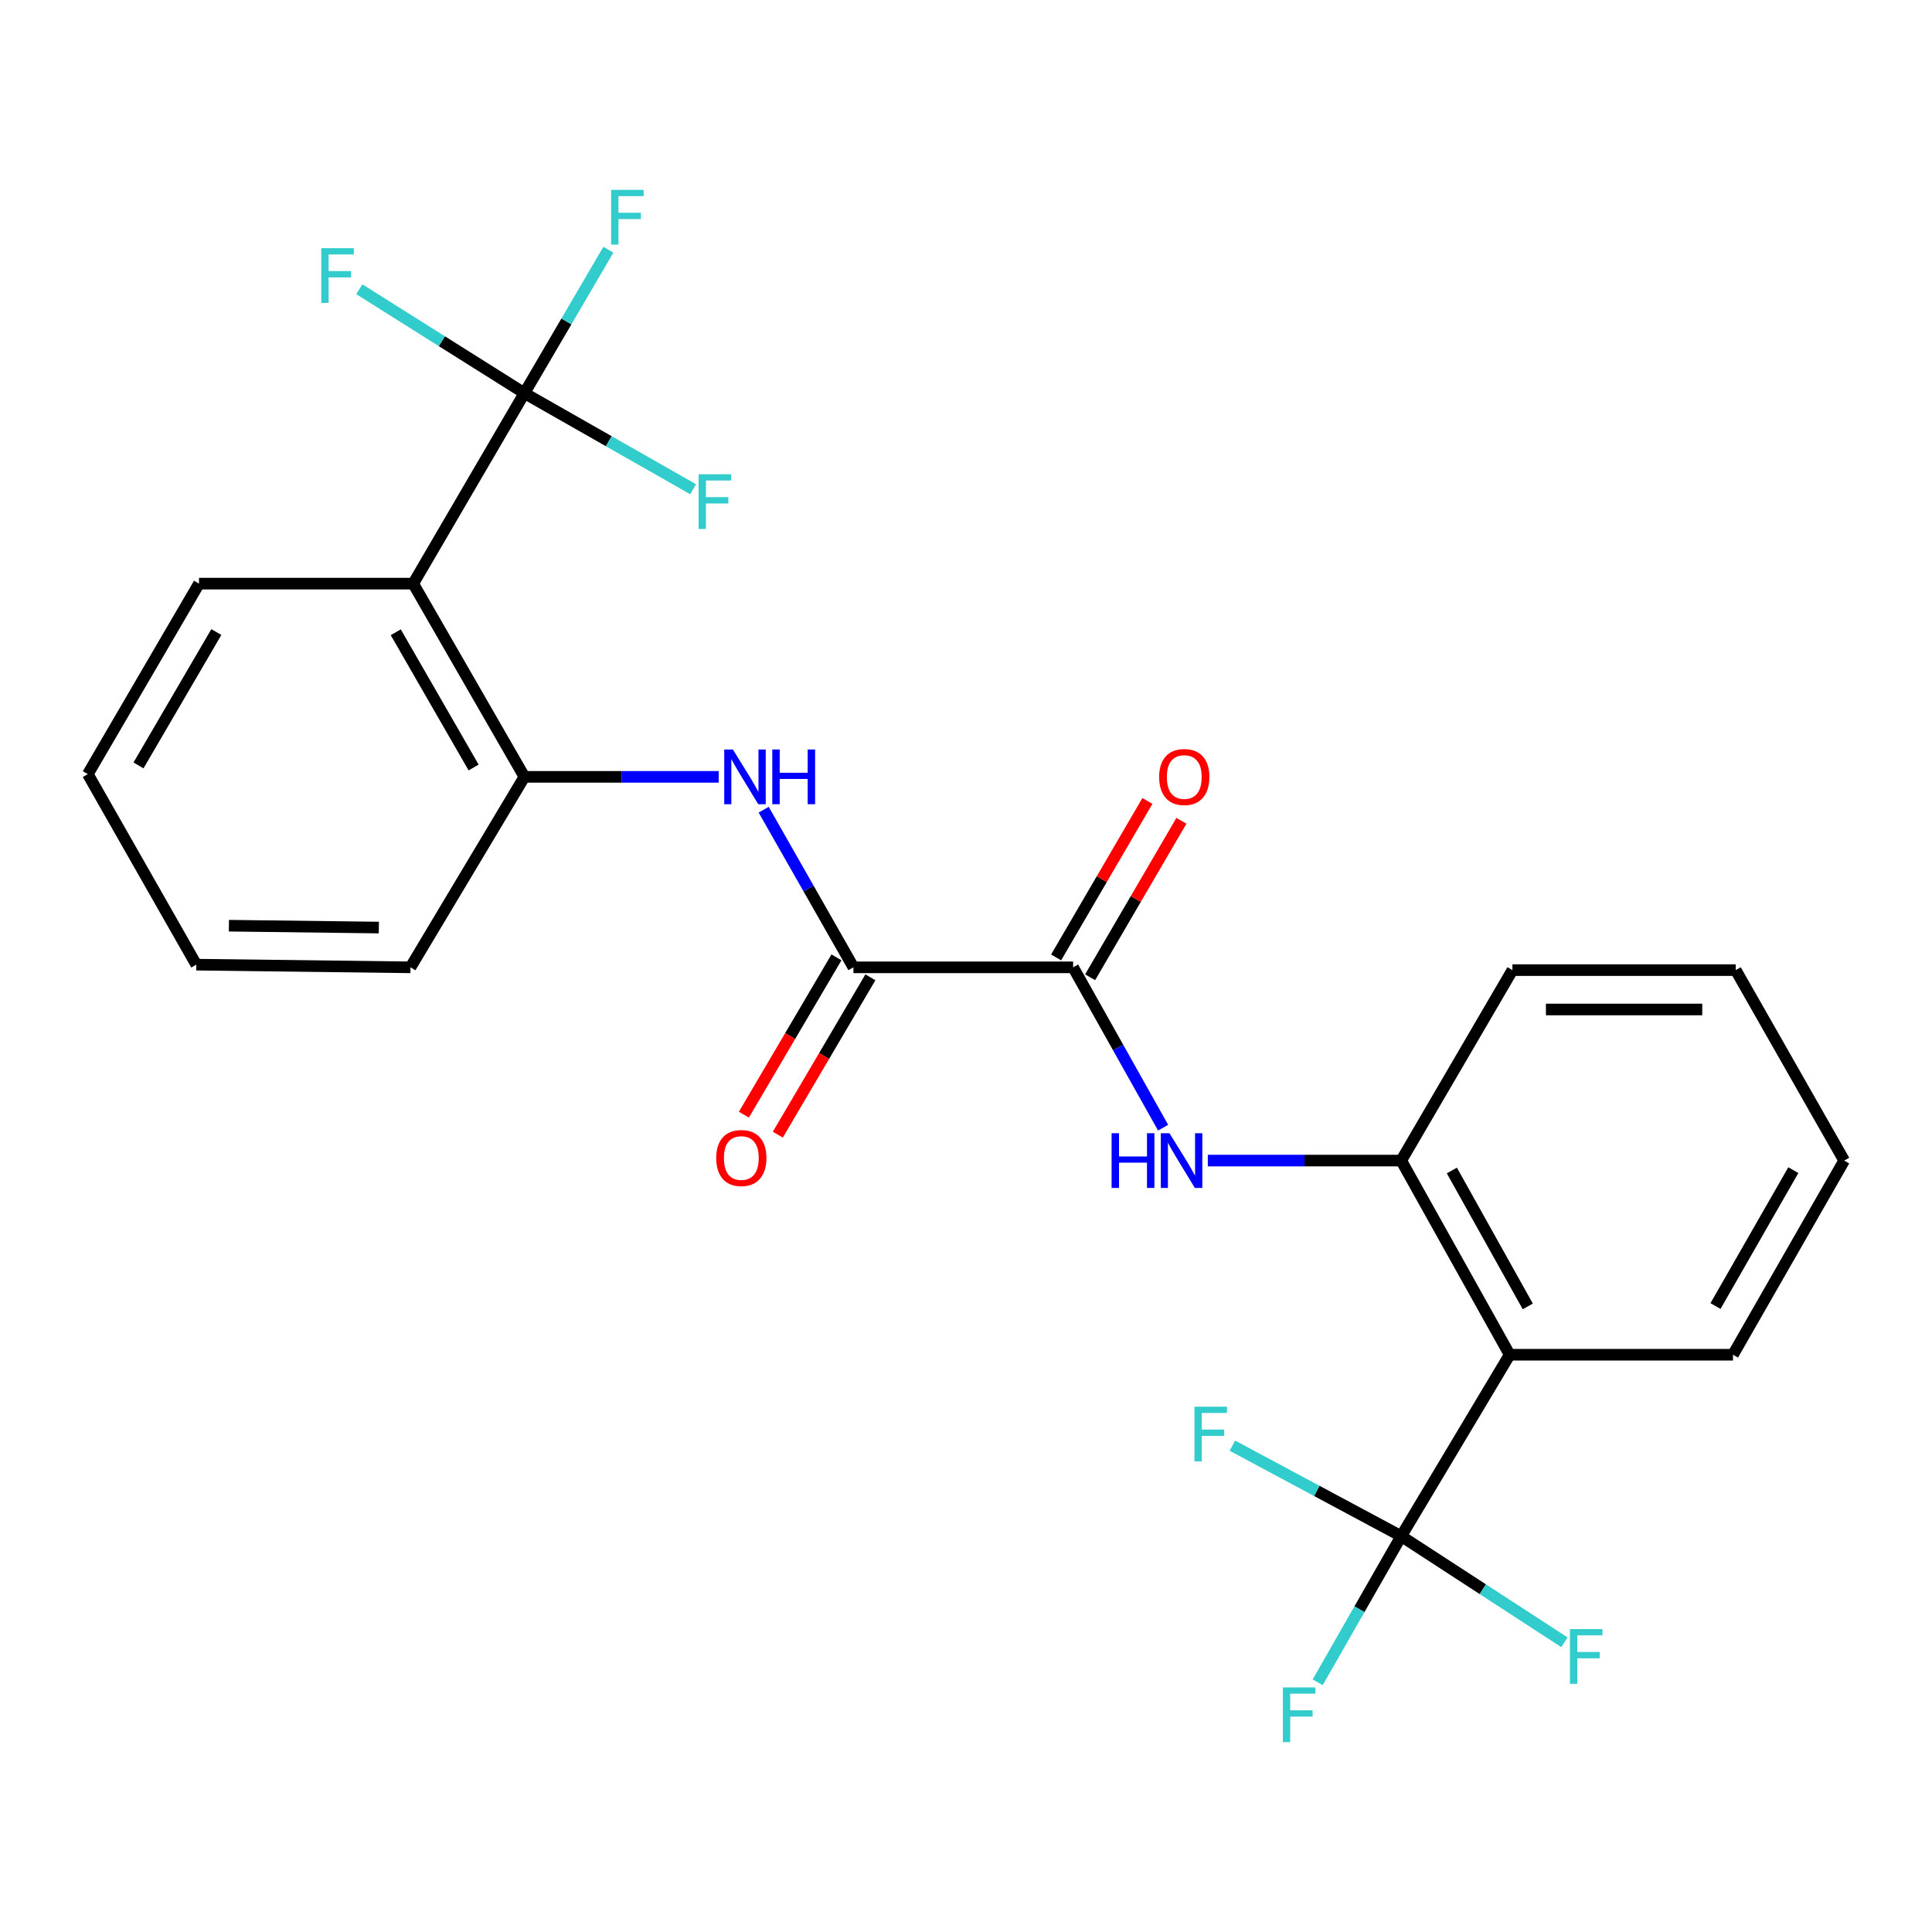<?xml version='1.0' encoding='iso-8859-1'?>
<svg version='1.1' baseProfile='full'
              xmlns='http://www.w3.org/2000/svg'
                      xmlns:rdkit='http://www.rdkit.org/xml'
                      xmlns:xlink='http://www.w3.org/1999/xlink'
                  xml:space='preserve'
width='1000px' height='1000px' viewBox='0 0 1000 1000'>
<!-- END OF HEADER -->
<rect style='opacity:1.0;fill:#FFFFFF;stroke:none' width='1000' height='1000' x='0' y='0'> </rect>
<path class='bond-2' d='M 271.437,203.503 L 213.874,302.086' style='fill:none;fill-rule:evenodd;stroke:#000000;stroke-width:6px;stroke-linecap:butt;stroke-linejoin:miter;stroke-opacity:1' />
<path class='bond-11' d='M 271.437,203.503 L 315.095,228.366' style='fill:none;fill-rule:evenodd;stroke:#000000;stroke-width:6px;stroke-linecap:butt;stroke-linejoin:miter;stroke-opacity:1' />
<path class='bond-11' d='M 315.095,228.366 L 358.753,253.229' style='fill:none;fill-rule:evenodd;stroke:#33CCCC;stroke-width:6px;stroke-linecap:butt;stroke-linejoin:miter;stroke-opacity:1' />
<path class='bond-12' d='M 271.437,203.503 L 228.712,176.612' style='fill:none;fill-rule:evenodd;stroke:#000000;stroke-width:6px;stroke-linecap:butt;stroke-linejoin:miter;stroke-opacity:1' />
<path class='bond-12' d='M 228.712,176.612 L 185.987,149.721' style='fill:none;fill-rule:evenodd;stroke:#33CCCC;stroke-width:6px;stroke-linecap:butt;stroke-linejoin:miter;stroke-opacity:1' />
<path class='bond-13' d='M 271.437,203.503 L 293.173,166.369' style='fill:none;fill-rule:evenodd;stroke:#000000;stroke-width:6px;stroke-linecap:butt;stroke-linejoin:miter;stroke-opacity:1' />
<path class='bond-13' d='M 293.173,166.369 L 314.909,129.235' style='fill:none;fill-rule:evenodd;stroke:#33CCCC;stroke-width:6px;stroke-linecap:butt;stroke-linejoin:miter;stroke-opacity:1' />
<path class='bond-0' d='M 725.269,795.105 L 781.405,701.209' style='fill:none;fill-rule:evenodd;stroke:#000000;stroke-width:6px;stroke-linecap:butt;stroke-linejoin:miter;stroke-opacity:1' />
<path class='bond-14' d='M 725.269,795.105 L 703.655,832.923' style='fill:none;fill-rule:evenodd;stroke:#000000;stroke-width:6px;stroke-linecap:butt;stroke-linejoin:miter;stroke-opacity:1' />
<path class='bond-14' d='M 703.655,832.923 L 682.042,870.74' style='fill:none;fill-rule:evenodd;stroke:#33CCCC;stroke-width:6px;stroke-linecap:butt;stroke-linejoin:miter;stroke-opacity:1' />
<path class='bond-15' d='M 725.269,795.105 L 681.574,771.69' style='fill:none;fill-rule:evenodd;stroke:#000000;stroke-width:6px;stroke-linecap:butt;stroke-linejoin:miter;stroke-opacity:1' />
<path class='bond-15' d='M 681.574,771.69 L 637.879,748.274' style='fill:none;fill-rule:evenodd;stroke:#33CCCC;stroke-width:6px;stroke-linecap:butt;stroke-linejoin:miter;stroke-opacity:1' />
<path class='bond-16' d='M 725.269,795.105 L 767.507,822.575' style='fill:none;fill-rule:evenodd;stroke:#000000;stroke-width:6px;stroke-linecap:butt;stroke-linejoin:miter;stroke-opacity:1' />
<path class='bond-16' d='M 767.507,822.575 L 809.746,850.044' style='fill:none;fill-rule:evenodd;stroke:#33CCCC;stroke-width:6px;stroke-linecap:butt;stroke-linejoin:miter;stroke-opacity:1' />
<path class='bond-1' d='M 781.405,701.209 L 725.269,600.712' style='fill:none;fill-rule:evenodd;stroke:#000000;stroke-width:6px;stroke-linecap:butt;stroke-linejoin:miter;stroke-opacity:1' />
<path class='bond-1' d='M 790.777,676.196 L 751.482,605.848' style='fill:none;fill-rule:evenodd;stroke:#000000;stroke-width:6px;stroke-linecap:butt;stroke-linejoin:miter;stroke-opacity:1' />
<path class='bond-17' d='M 781.405,701.209 L 896.994,701.209' style='fill:none;fill-rule:evenodd;stroke:#000000;stroke-width:6px;stroke-linecap:butt;stroke-linejoin:miter;stroke-opacity:1' />
<path class='bond-8' d='M 213.874,302.086 L 271.437,402.096' style='fill:none;fill-rule:evenodd;stroke:#000000;stroke-width:6px;stroke-linecap:butt;stroke-linejoin:miter;stroke-opacity:1' />
<path class='bond-8' d='M 204.845,327.254 L 245.139,397.261' style='fill:none;fill-rule:evenodd;stroke:#000000;stroke-width:6px;stroke-linecap:butt;stroke-linejoin:miter;stroke-opacity:1' />
<path class='bond-18' d='M 213.874,302.086 L 103.006,302.086' style='fill:none;fill-rule:evenodd;stroke:#000000;stroke-width:6px;stroke-linecap:butt;stroke-linejoin:miter;stroke-opacity:1' />
<path class='bond-3' d='M 441.735,500.691 L 418.506,459.892' style='fill:none;fill-rule:evenodd;stroke:#000000;stroke-width:6px;stroke-linecap:butt;stroke-linejoin:miter;stroke-opacity:1' />
<path class='bond-3' d='M 418.506,459.892 L 395.276,419.092' style='fill:none;fill-rule:evenodd;stroke:#0000FF;stroke-width:6px;stroke-linecap:butt;stroke-linejoin:miter;stroke-opacity:1' />
<path class='bond-4' d='M 441.735,500.691 L 555.445,500.691' style='fill:none;fill-rule:evenodd;stroke:#000000;stroke-width:6px;stroke-linecap:butt;stroke-linejoin:miter;stroke-opacity:1' />
<path class='bond-9' d='M 432.953,495.523 L 408.994,536.241' style='fill:none;fill-rule:evenodd;stroke:#000000;stroke-width:6px;stroke-linecap:butt;stroke-linejoin:miter;stroke-opacity:1' />
<path class='bond-9' d='M 408.994,536.241 L 385.035,576.96' style='fill:none;fill-rule:evenodd;stroke:#FF0000;stroke-width:6px;stroke-linecap:butt;stroke-linejoin:miter;stroke-opacity:1' />
<path class='bond-9' d='M 450.518,505.858 L 426.559,546.577' style='fill:none;fill-rule:evenodd;stroke:#000000;stroke-width:6px;stroke-linecap:butt;stroke-linejoin:miter;stroke-opacity:1' />
<path class='bond-9' d='M 426.559,546.577 L 402.6,587.295' style='fill:none;fill-rule:evenodd;stroke:#FF0000;stroke-width:6px;stroke-linecap:butt;stroke-linejoin:miter;stroke-opacity:1' />
<path class='bond-5' d='M 555.445,500.691 L 578.735,542.188' style='fill:none;fill-rule:evenodd;stroke:#000000;stroke-width:6px;stroke-linecap:butt;stroke-linejoin:miter;stroke-opacity:1' />
<path class='bond-5' d='M 578.735,542.188 L 602.025,583.685' style='fill:none;fill-rule:evenodd;stroke:#0000FF;stroke-width:6px;stroke-linecap:butt;stroke-linejoin:miter;stroke-opacity:1' />
<path class='bond-10' d='M 564.247,505.826 L 587.872,465.336' style='fill:none;fill-rule:evenodd;stroke:#000000;stroke-width:6px;stroke-linecap:butt;stroke-linejoin:miter;stroke-opacity:1' />
<path class='bond-10' d='M 587.872,465.336 L 611.498,424.845' style='fill:none;fill-rule:evenodd;stroke:#FF0000;stroke-width:6px;stroke-linecap:butt;stroke-linejoin:miter;stroke-opacity:1' />
<path class='bond-10' d='M 546.644,495.555 L 570.27,455.065' style='fill:none;fill-rule:evenodd;stroke:#000000;stroke-width:6px;stroke-linecap:butt;stroke-linejoin:miter;stroke-opacity:1' />
<path class='bond-10' d='M 570.27,455.065 L 593.895,414.574' style='fill:none;fill-rule:evenodd;stroke:#FF0000;stroke-width:6px;stroke-linecap:butt;stroke-linejoin:miter;stroke-opacity:1' />
<path class='bond-7' d='M 625.164,600.712 L 675.216,600.712' style='fill:none;fill-rule:evenodd;stroke:#0000FF;stroke-width:6px;stroke-linecap:butt;stroke-linejoin:miter;stroke-opacity:1' />
<path class='bond-7' d='M 675.216,600.712 L 725.269,600.712' style='fill:none;fill-rule:evenodd;stroke:#000000;stroke-width:6px;stroke-linecap:butt;stroke-linejoin:miter;stroke-opacity:1' />
<path class='bond-6' d='M 372.005,402.096 L 321.721,402.096' style='fill:none;fill-rule:evenodd;stroke:#0000FF;stroke-width:6px;stroke-linecap:butt;stroke-linejoin:miter;stroke-opacity:1' />
<path class='bond-6' d='M 321.721,402.096 L 271.437,402.096' style='fill:none;fill-rule:evenodd;stroke:#000000;stroke-width:6px;stroke-linecap:butt;stroke-linejoin:miter;stroke-opacity:1' />
<path class='bond-19' d='M 725.269,600.712 L 782.831,502.129' style='fill:none;fill-rule:evenodd;stroke:#000000;stroke-width:6px;stroke-linecap:butt;stroke-linejoin:miter;stroke-opacity:1' />
<path class='bond-20' d='M 271.437,402.096 L 212.459,500.691' style='fill:none;fill-rule:evenodd;stroke:#000000;stroke-width:6px;stroke-linecap:butt;stroke-linejoin:miter;stroke-opacity:1' />
<path class='bond-26' d='M 896.994,701.209 L 954.545,600.712' style='fill:none;fill-rule:evenodd;stroke:#000000;stroke-width:6px;stroke-linecap:butt;stroke-linejoin:miter;stroke-opacity:1' />
<path class='bond-26' d='M 887.941,676.006 L 928.227,605.659' style='fill:none;fill-rule:evenodd;stroke:#000000;stroke-width:6px;stroke-linecap:butt;stroke-linejoin:miter;stroke-opacity:1' />
<path class='bond-21' d='M 103.006,302.086 L 45.455,400.692' style='fill:none;fill-rule:evenodd;stroke:#000000;stroke-width:6px;stroke-linecap:butt;stroke-linejoin:miter;stroke-opacity:1' />
<path class='bond-21' d='M 111.975,327.15 L 71.689,396.174' style='fill:none;fill-rule:evenodd;stroke:#000000;stroke-width:6px;stroke-linecap:butt;stroke-linejoin:miter;stroke-opacity:1' />
<path class='bond-24' d='M 782.831,502.129 L 898.409,502.129' style='fill:none;fill-rule:evenodd;stroke:#000000;stroke-width:6px;stroke-linecap:butt;stroke-linejoin:miter;stroke-opacity:1' />
<path class='bond-24' d='M 800.168,522.509 L 881.073,522.509' style='fill:none;fill-rule:evenodd;stroke:#000000;stroke-width:6px;stroke-linecap:butt;stroke-linejoin:miter;stroke-opacity:1' />
<path class='bond-25' d='M 212.459,500.691 L 101.602,499.309' style='fill:none;fill-rule:evenodd;stroke:#000000;stroke-width:6px;stroke-linecap:butt;stroke-linejoin:miter;stroke-opacity:1' />
<path class='bond-25' d='M 196.084,480.105 L 118.484,479.138' style='fill:none;fill-rule:evenodd;stroke:#000000;stroke-width:6px;stroke-linecap:butt;stroke-linejoin:miter;stroke-opacity:1' />
<path class='bond-23' d='M 45.455,400.692 L 101.602,499.309' style='fill:none;fill-rule:evenodd;stroke:#000000;stroke-width:6px;stroke-linecap:butt;stroke-linejoin:miter;stroke-opacity:1' />
<path class='bond-22' d='M 954.545,600.712 L 898.409,502.129' style='fill:none;fill-rule:evenodd;stroke:#000000;stroke-width:6px;stroke-linecap:butt;stroke-linejoin:miter;stroke-opacity:1' />
<path  class='atom-6' d='M 575.361 586.552
L 579.201 586.552
L 579.201 598.592
L 593.681 598.592
L 593.681 586.552
L 597.521 586.552
L 597.521 614.872
L 593.681 614.872
L 593.681 601.792
L 579.201 601.792
L 579.201 614.872
L 575.361 614.872
L 575.361 586.552
' fill='#0000FF'/>
<path  class='atom-6' d='M 605.321 586.552
L 614.601 601.552
Q 615.521 603.032, 617.001 605.712
Q 618.481 608.392, 618.561 608.552
L 618.561 586.552
L 622.321 586.552
L 622.321 614.872
L 618.441 614.872
L 608.481 598.472
Q 607.321 596.552, 606.081 594.352
Q 604.881 592.152, 604.521 591.472
L 604.521 614.872
L 600.841 614.872
L 600.841 586.552
L 605.321 586.552
' fill='#0000FF'/>
<path  class='atom-7' d='M 379.339 387.936
L 388.619 402.936
Q 389.539 404.416, 391.019 407.096
Q 392.499 409.776, 392.579 409.936
L 392.579 387.936
L 396.339 387.936
L 396.339 416.256
L 392.459 416.256
L 382.499 399.856
Q 381.339 397.936, 380.099 395.736
Q 378.899 393.536, 378.539 392.856
L 378.539 416.256
L 374.859 416.256
L 374.859 387.936
L 379.339 387.936
' fill='#0000FF'/>
<path  class='atom-7' d='M 399.739 387.936
L 403.579 387.936
L 403.579 399.976
L 418.059 399.976
L 418.059 387.936
L 421.899 387.936
L 421.899 416.256
L 418.059 416.256
L 418.059 403.176
L 403.579 403.176
L 403.579 416.256
L 399.739 416.256
L 399.739 387.936
' fill='#0000FF'/>
<path  class='atom-10' d='M 370.709 599.388
Q 370.709 592.588, 374.069 588.788
Q 377.429 584.988, 383.709 584.988
Q 389.989 584.988, 393.349 588.788
Q 396.709 592.588, 396.709 599.388
Q 396.709 606.268, 393.309 610.188
Q 389.909 614.068, 383.709 614.068
Q 377.469 614.068, 374.069 610.188
Q 370.709 606.308, 370.709 599.388
M 383.709 610.868
Q 388.029 610.868, 390.349 607.988
Q 392.709 605.068, 392.709 599.388
Q 392.709 593.828, 390.349 591.028
Q 388.029 588.188, 383.709 588.188
Q 379.389 588.188, 377.029 590.988
Q 374.709 593.788, 374.709 599.388
Q 374.709 605.108, 377.029 607.988
Q 379.389 610.868, 383.709 610.868
' fill='#FF0000'/>
<path  class='atom-11' d='M 599.974 402.176
Q 599.974 395.376, 603.334 391.576
Q 606.694 387.776, 612.974 387.776
Q 619.254 387.776, 622.614 391.576
Q 625.974 395.376, 625.974 402.176
Q 625.974 409.056, 622.574 412.976
Q 619.174 416.856, 612.974 416.856
Q 606.734 416.856, 603.334 412.976
Q 599.974 409.096, 599.974 402.176
M 612.974 413.656
Q 617.294 413.656, 619.614 410.776
Q 621.974 407.856, 621.974 402.176
Q 621.974 396.616, 619.614 393.816
Q 617.294 390.976, 612.974 390.976
Q 608.654 390.976, 606.294 393.776
Q 603.974 396.576, 603.974 402.176
Q 603.974 407.896, 606.294 410.776
Q 608.654 413.656, 612.974 413.656
' fill='#FF0000'/>
<path  class='atom-12' d='M 361.589 245.479
L 378.429 245.479
L 378.429 248.719
L 365.389 248.719
L 365.389 257.319
L 376.989 257.319
L 376.989 260.599
L 365.389 260.599
L 365.389 273.799
L 361.589 273.799
L 361.589 245.479
' fill='#33CCCC'/>
<path  class='atom-13' d='M 166.29 128.463
L 183.13 128.463
L 183.13 131.703
L 170.09 131.703
L 170.09 140.303
L 181.69 140.303
L 181.69 143.583
L 170.09 143.583
L 170.09 156.783
L 166.29 156.783
L 166.29 128.463
' fill='#33CCCC'/>
<path  class='atom-14' d='M 316.322 98.277
L 333.162 98.277
L 333.162 101.517
L 320.122 101.517
L 320.122 110.117
L 331.722 110.117
L 331.722 113.397
L 320.122 113.397
L 320.122 126.597
L 316.322 126.597
L 316.322 98.277
' fill='#33CCCC'/>
<path  class='atom-15' d='M 664.007 873.403
L 680.847 873.403
L 680.847 876.643
L 667.807 876.643
L 667.807 885.243
L 679.407 885.243
L 679.407 888.523
L 667.807 888.523
L 667.807 901.723
L 664.007 901.723
L 664.007 873.403
' fill='#33CCCC'/>
<path  class='atom-16' d='M 618.243 728.103
L 635.083 728.103
L 635.083 731.343
L 622.043 731.343
L 622.043 739.943
L 633.643 739.943
L 633.643 743.223
L 622.043 743.223
L 622.043 756.423
L 618.243 756.423
L 618.243 728.103
' fill='#33CCCC'/>
<path  class='atom-17' d='M 812.601 843.217
L 829.441 843.217
L 829.441 846.457
L 816.401 846.457
L 816.401 855.057
L 828.001 855.057
L 828.001 858.337
L 816.401 858.337
L 816.401 871.537
L 812.601 871.537
L 812.601 843.217
' fill='#33CCCC'/>
</svg>
